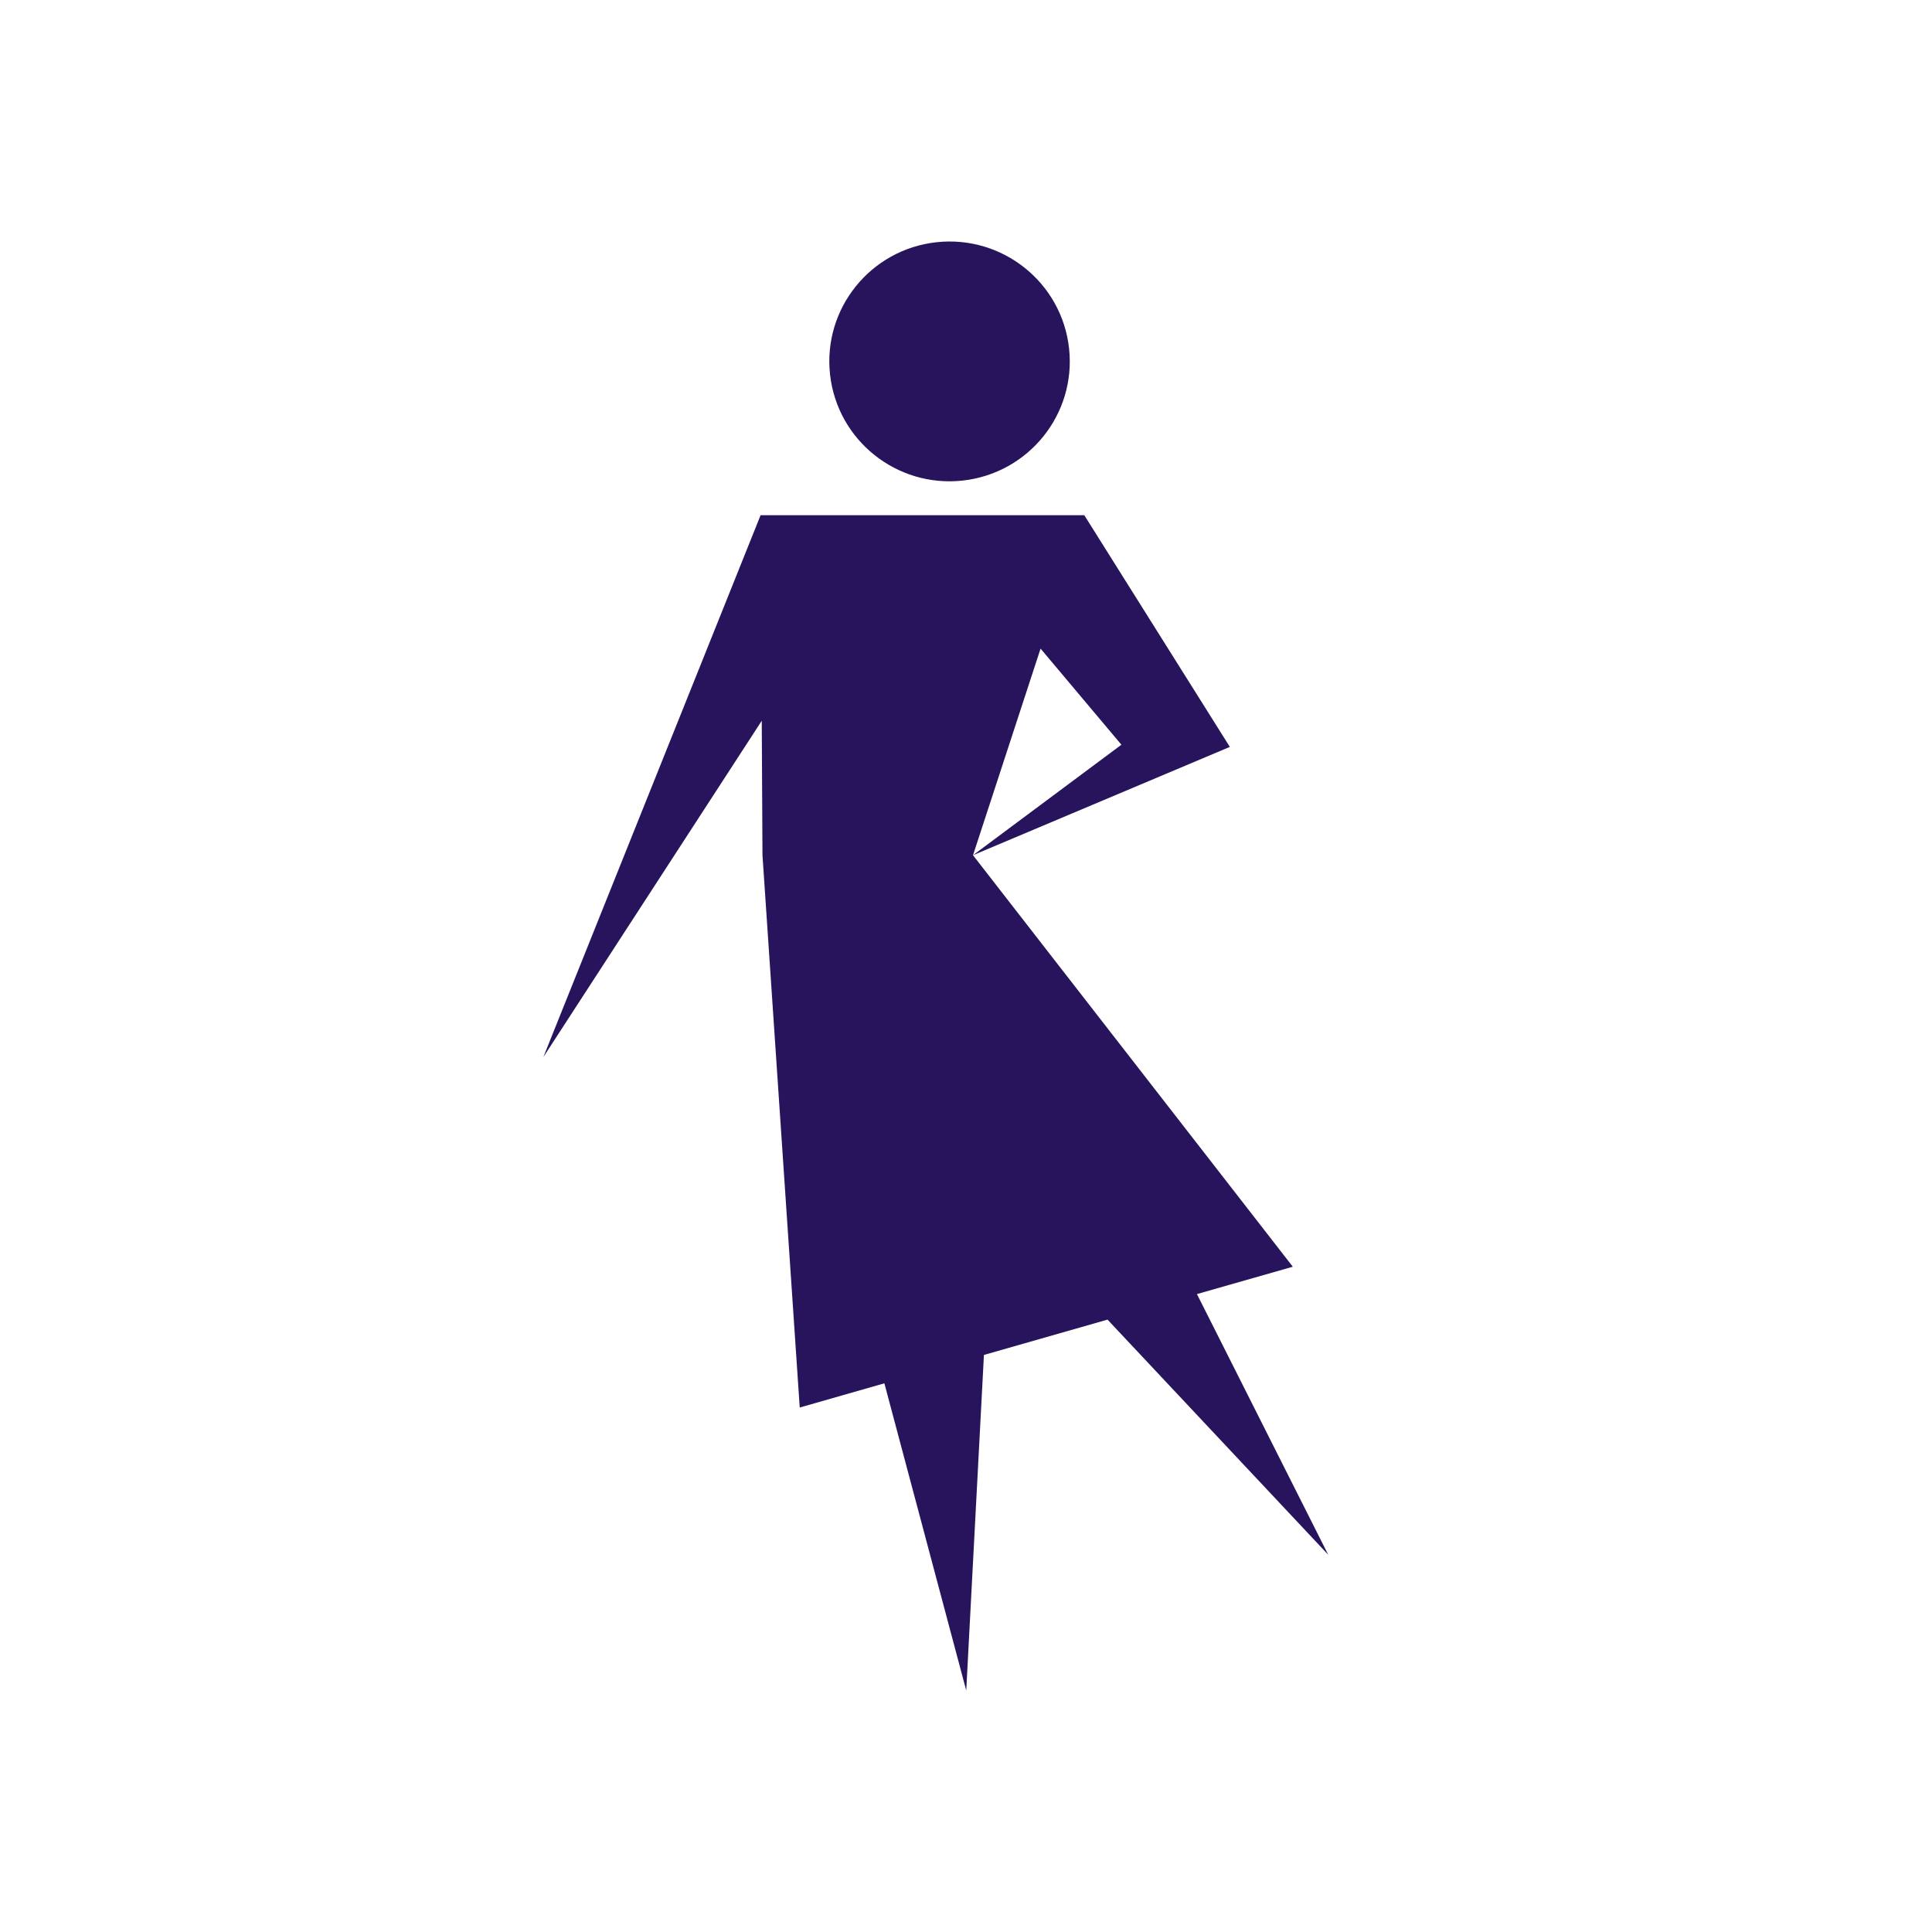 <svg width="32" height="32" viewBox="0 0 32 32" fill="none" xmlns="http://www.w3.org/2000/svg">
<path d="M15.944 7.96C17.038 7.84 17.827 6.86 17.707 5.77C17.587 4.679 16.604 3.893 15.511 4.012C14.418 4.131 13.628 5.112 13.748 6.202C13.868 7.292 14.851 8.079 15.944 7.96Z" fill="#28145C"/>
<path d="M16.297 22.442L18.344 21.857L22 25.752L19.825 21.434L21.413 20.981L16.116 14.165L17.235 10.743L18.574 12.335L16.116 14.165L20.37 12.371L17.959 8.533H12.598L9 17.508L12.617 11.938L12.629 14.165L13.246 23.313L14.648 22.912L16.004 28L16.297 22.442Z" fill="#28145C"/>
</svg>
